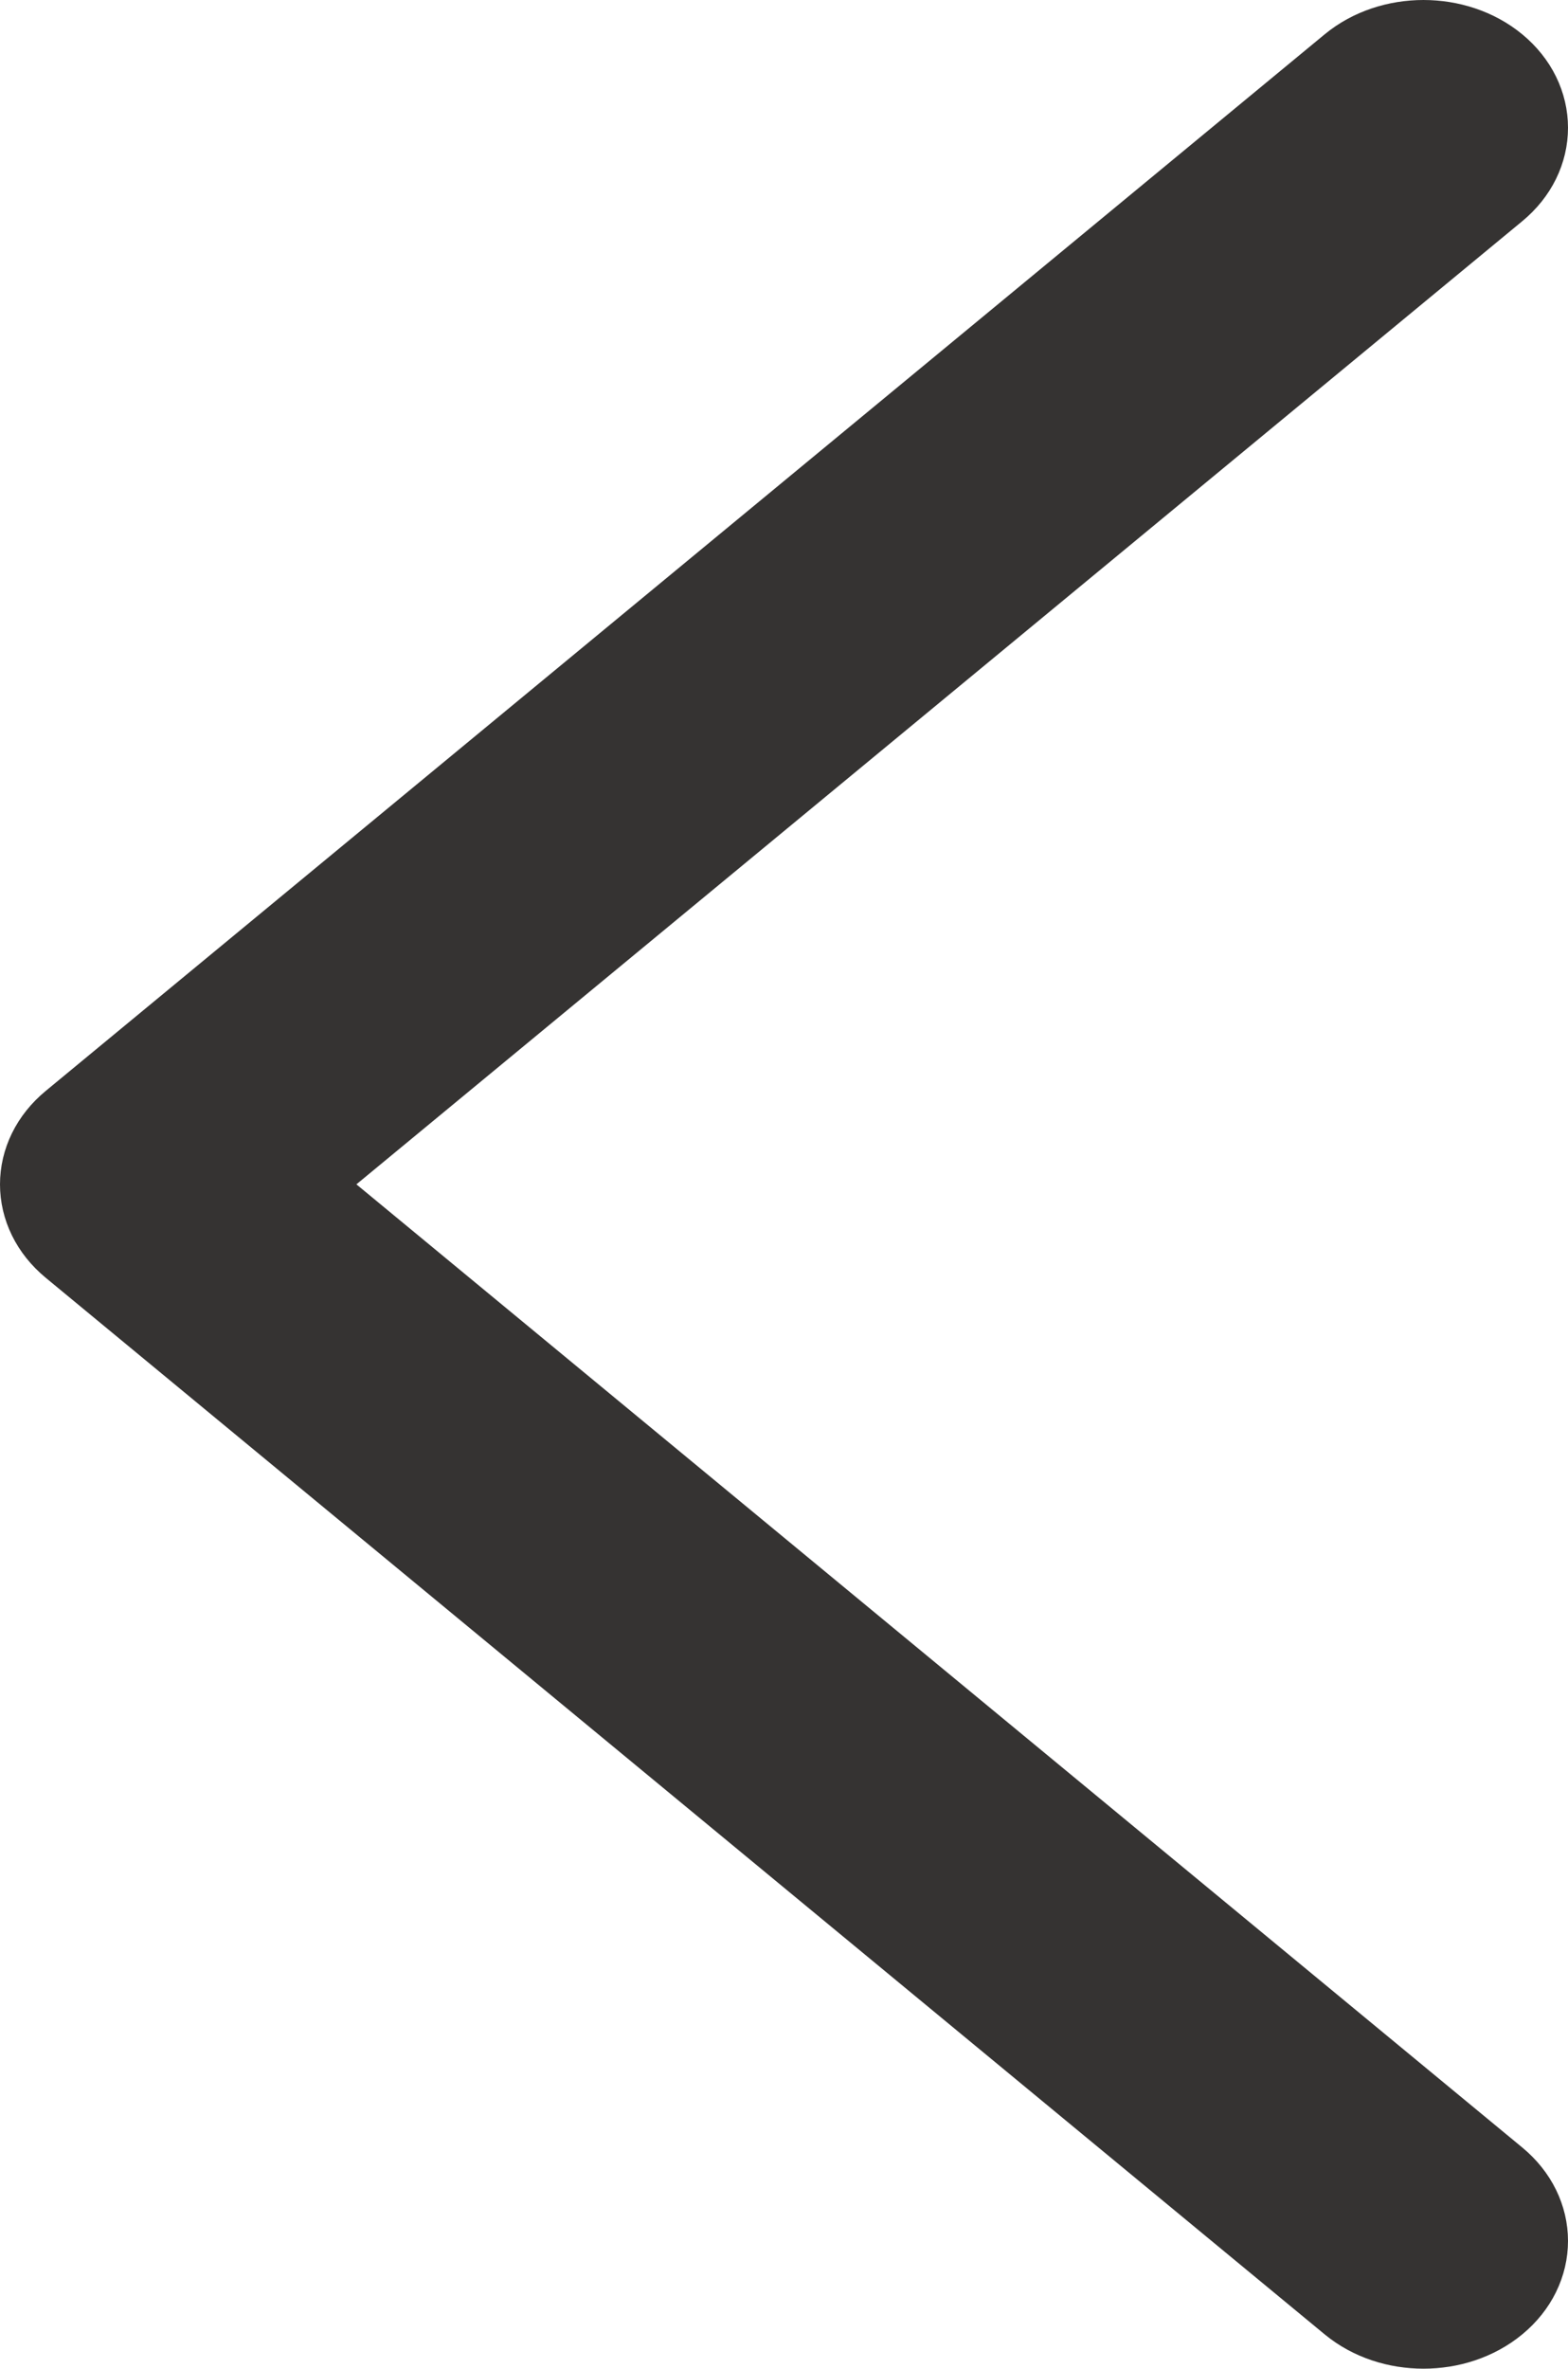 <svg width="98" height="148" viewBox="0 0 98 148" fill="none" xmlns="http://www.w3.org/2000/svg">
<path fill-rule="evenodd" clip-rule="evenodd" d="M93.233 143.541C90.877 145.486 87.057 145.486 84.701 143.541L4.767 77.523C2.411 75.577 2.411 72.423 4.767 70.477L84.701 4.459C87.057 2.514 90.877 2.514 93.233 4.459C95.589 6.405 95.589 9.56 93.233 11.506L17.564 74L93.233 136.494C95.589 138.44 95.589 141.595 93.233 143.541Z" fill="#353332" stroke="#353332" stroke-width="6" stroke-linecap="round" stroke-linejoin="round"/>
</svg>
